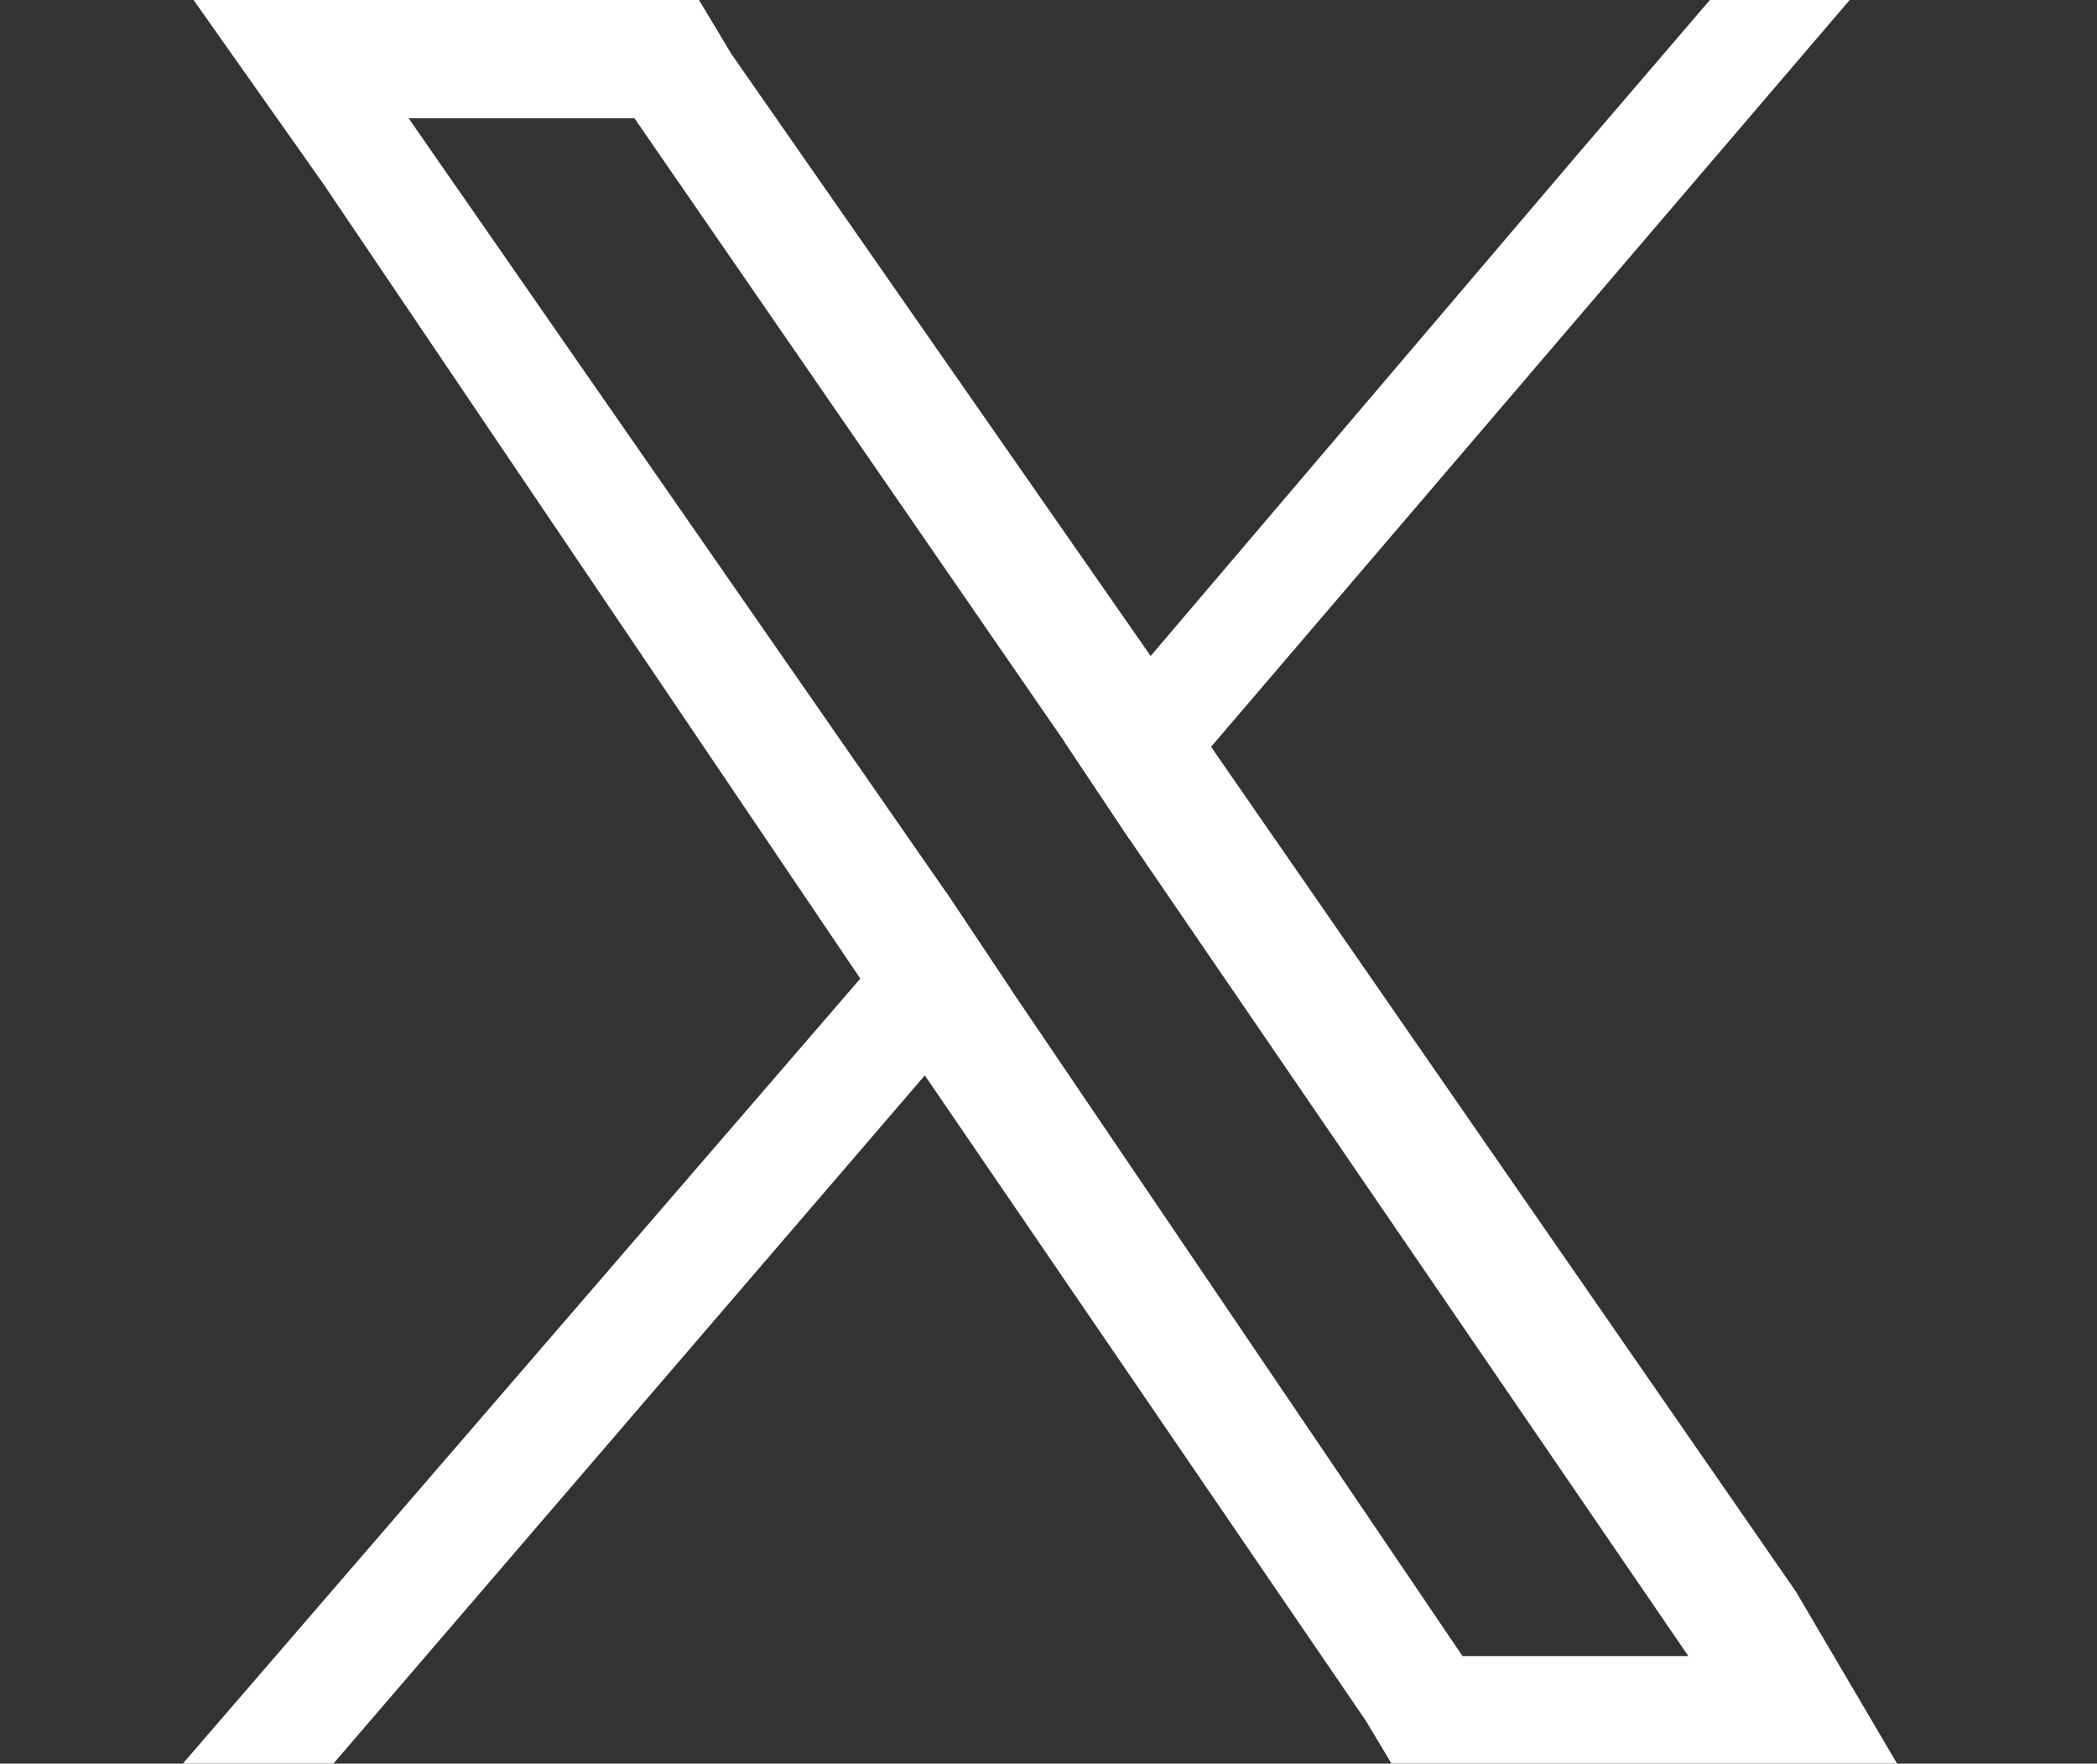 <?xml version="1.0" encoding="utf-8"?>
<!-- Generator: Adobe Illustrator 27.6.1, SVG Export Plug-In . SVG Version: 6.00 Build 0)  -->
<svg version="1.1" id="Warstwa_1" xmlns="http://www.w3.org/2000/svg" xmlns:xlink="http://www.w3.org/1999/xlink" x="0px" y="0px"
	 viewBox="0 0 19.5 16.4" style="enable-background:new 0 0 19.5 16.4;" xml:space="preserve">
<rect x="0" y="0" width="19.5" height="16.4" fill="#333333" stroke="none"/>
<style type="text/css">
	.st0{fill:#FFFFFF;}
</style>
<g>
	<g>
		<path class="st0" d="M16.7,14.8l-5.4-7.8l-0.6-0.9L6.8,0.5L6.5,0H1.8l1.2,1.7L8,9.1L8.6,10l4.1,6l0.3,0.5h4.7L16.7,14.8z
			 M13.6,15.4L9.4,9.2L8.8,8.3l-5-7.2h2.1l4,5.8l0.6,0.9l5.2,7.6H13.6z"/>
		<polygon class="st0" points="8.8,8.3 9.4,9.2 8.6,10 3.1,16.4 1.7,16.4 8,9.1 		"/>
		<polygon class="st0" points="17.2,0 11.3,6.9 10.5,7.8 9.9,6.9 10.7,6.1 14.7,1.4 15.9,0 		"/>
	</g>
</g>
</svg>
